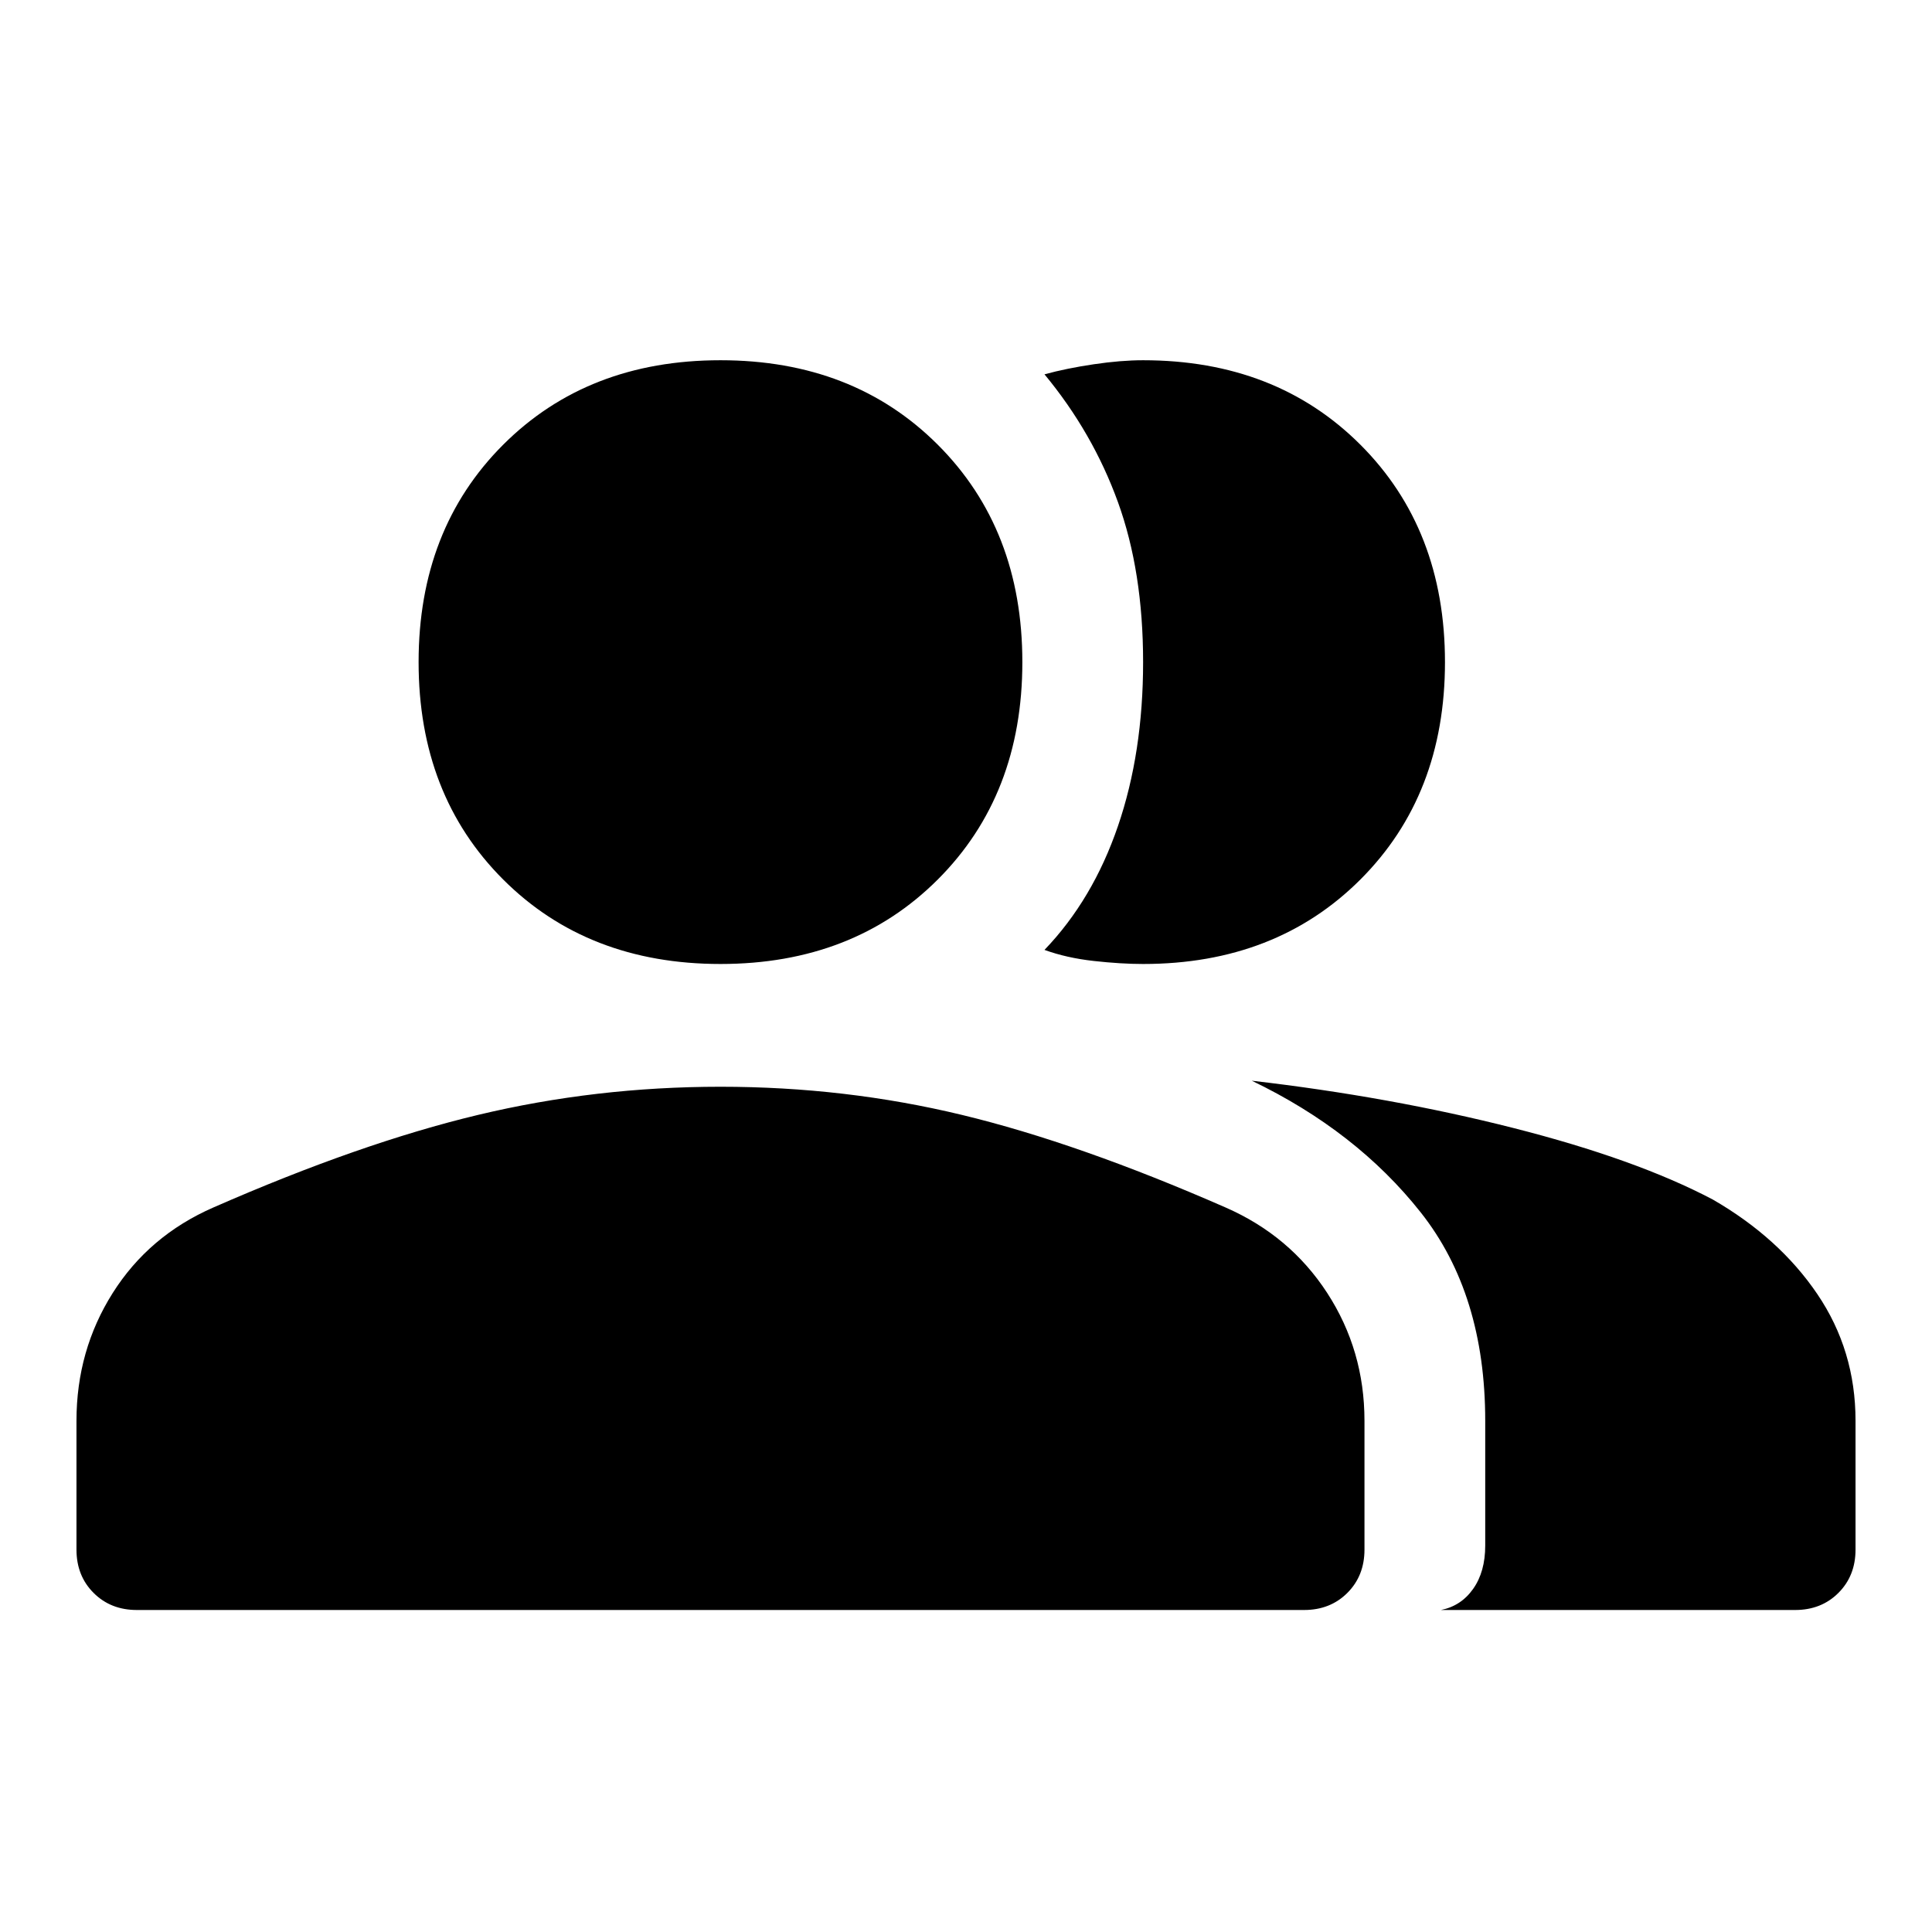 <?xml version="1.0" encoding="UTF-8"?>
<svg xmlns="http://www.w3.org/2000/svg" height="48" viewBox="0 -960 960 960" width="48">
  <path d="M68-160q-13 0-21.5-8.5T38-190v-64q0-35 18-63.5t50-42.5q73-32 131.5-46T358-420q62 0 120 14t131 46q32 14 50.5 42.5T678-254v64q0 13-8.5 21.5T648-160H68Zm648 0q10-2 16-10.5t6-21.5v-62q0-63-32-103.5T622-423q69 8 130 23.5t99 35.5q33 19 52 47t19 63v64q0 13-8.5 21.5T892-160H716ZM358-481q-66 0-108-42t-42-108q0-66 42-108t108-42q66 0 108 42t42 108q0 66-42 108t-108 42Zm360-150q0 66-42 108t-108 42q-11 0-24.5-1.5T519-488q24-25 36.5-61.5T568-631q0-45-12.5-79.5T519-774q11-3 24.5-5t24.5-2q66 0 108 42t42 108Z"></path>
</svg>
